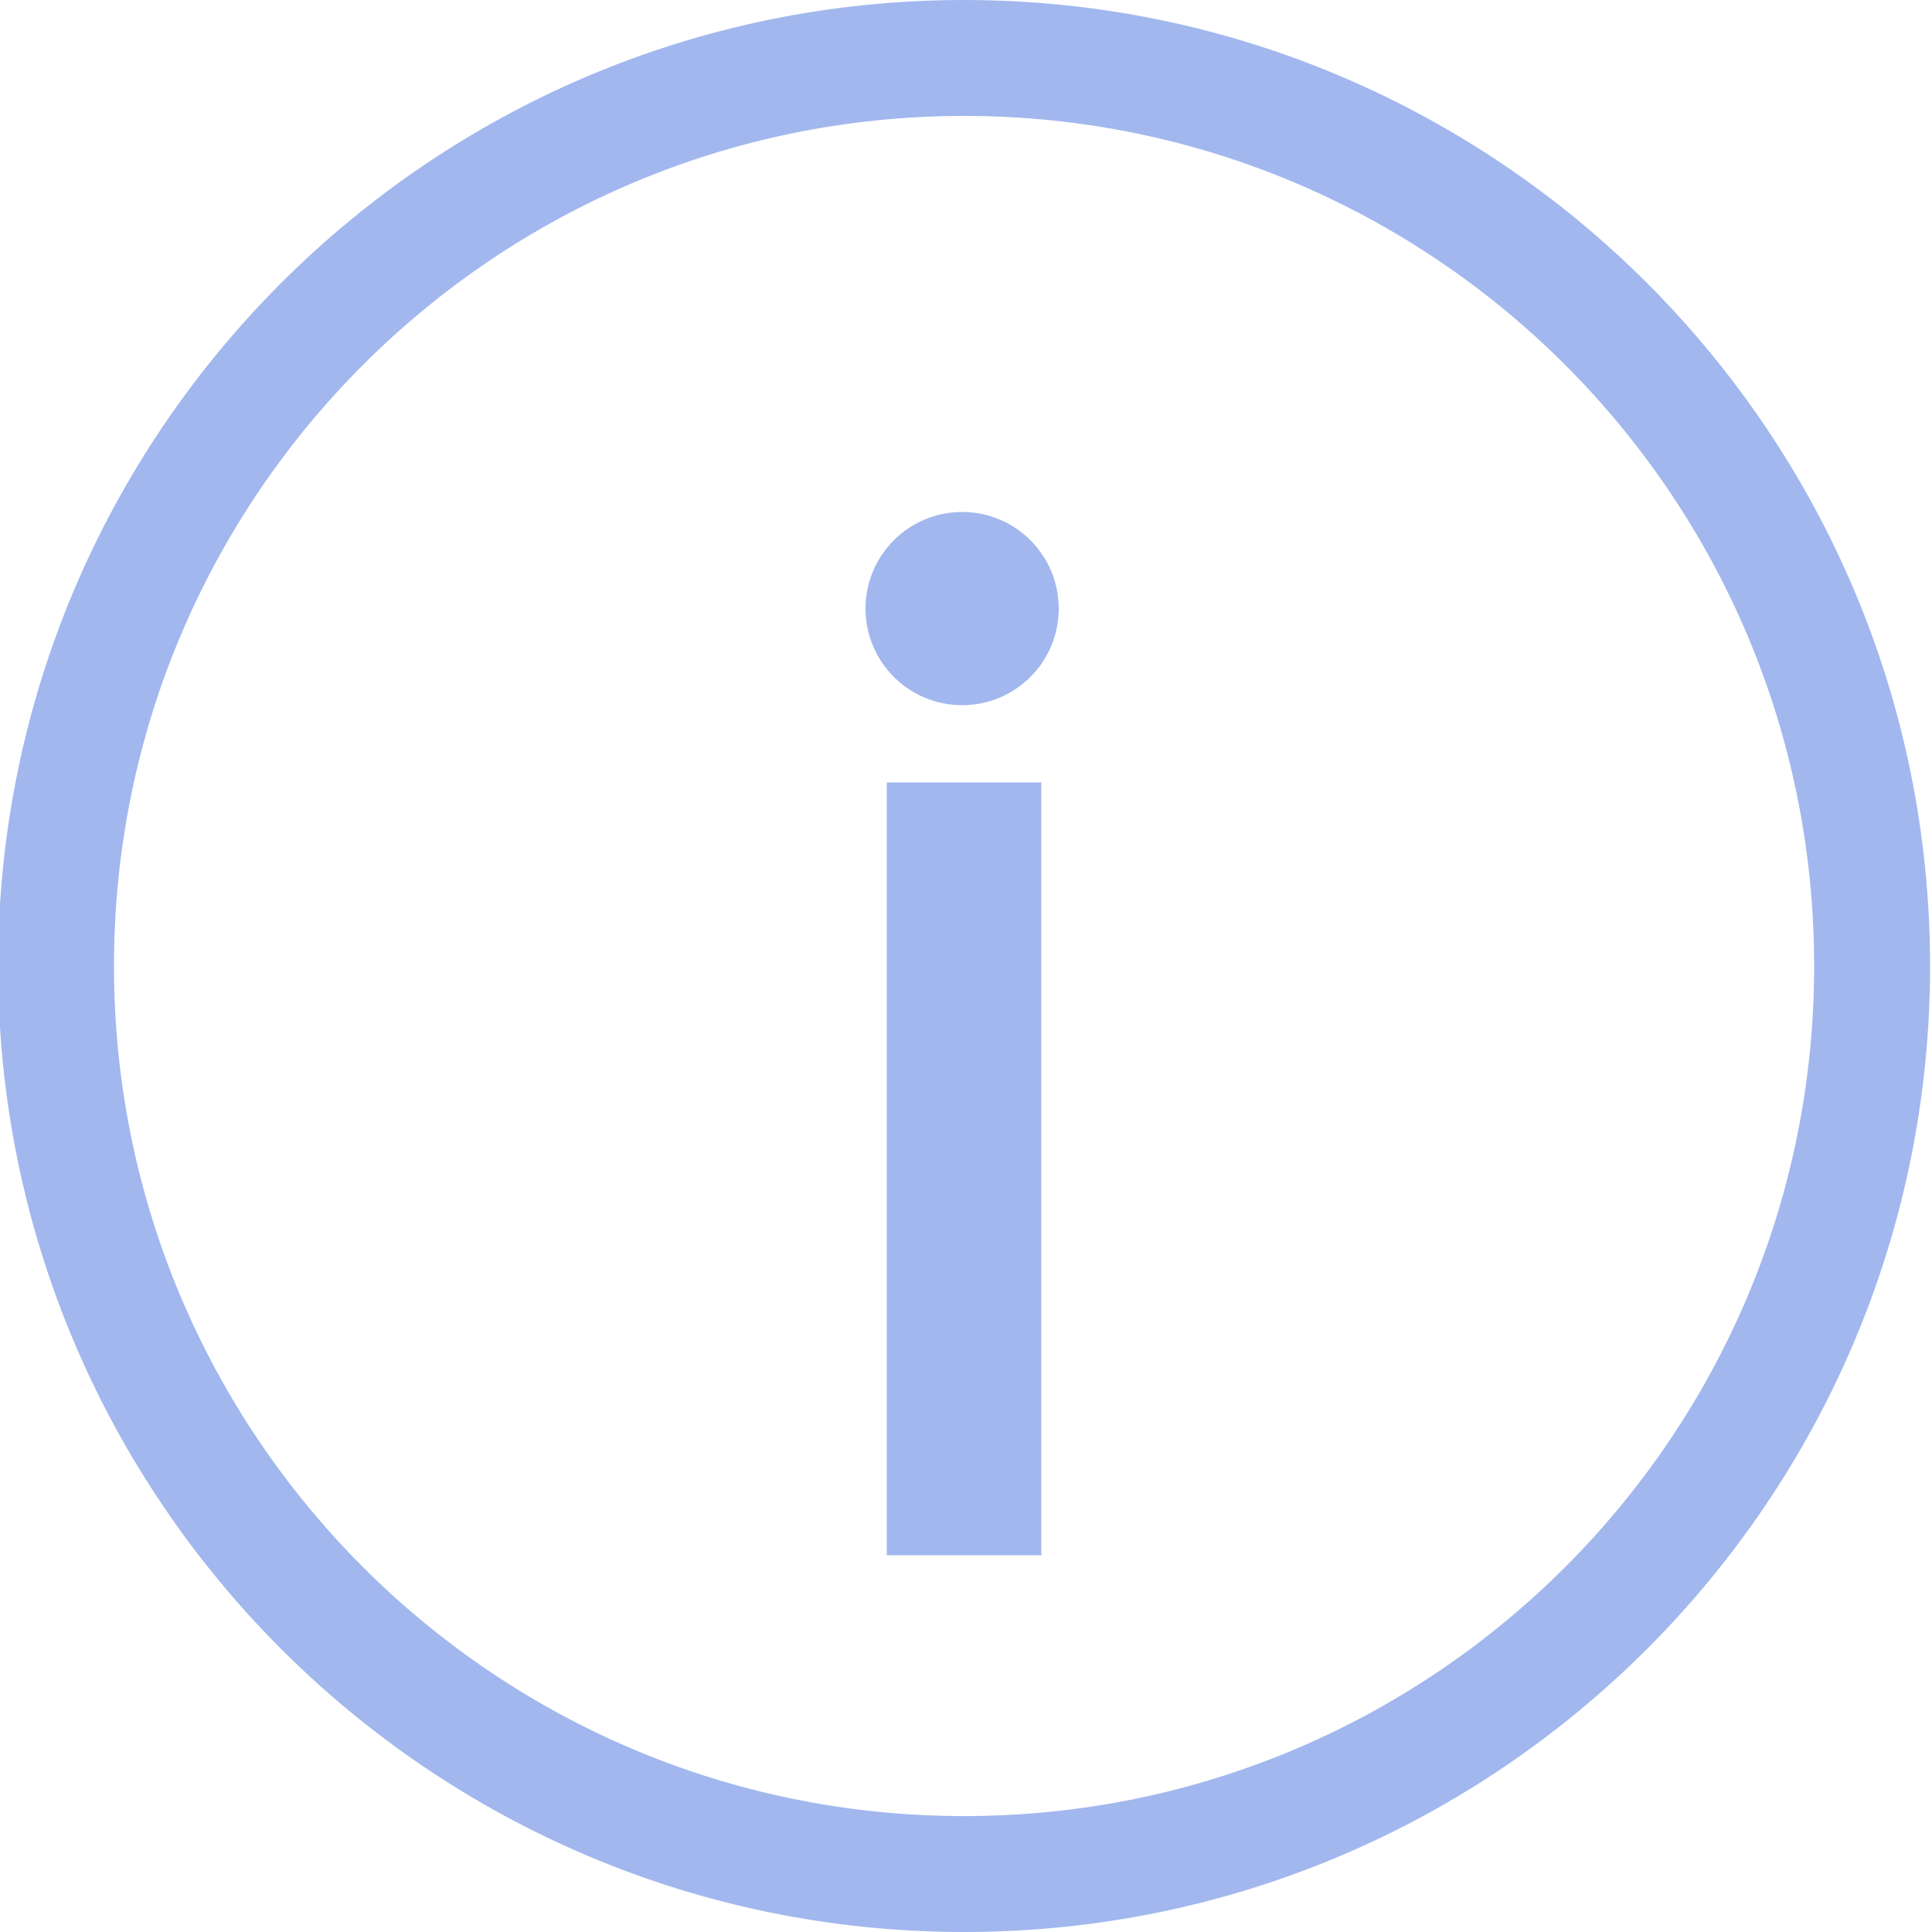 <?xml version="1.0" encoding="utf-8"?>
<!-- Generator: Adobe Illustrator 25.0.0, SVG Export Plug-In . SVG Version: 6.00 Build 0)  -->
<svg version="1.1" id="图层_1" xmlns="http://www.w3.org/2000/svg" xmlns:xlink="http://www.w3.org/1999/xlink" x="0px" y="0px"
	 viewBox="0 0 100 100" style="enable-background:new 0 0 100 100;" xml:space="preserve">
<style type="text/css">
	.st0{fill:#A1B7EE;}
</style>
<g>
	<g>
		<path class="st0" d="M49.9,6c24.3,0,44,19.7,44,44s-19.7,44-44,44s-44-19.7-44-44S25.6,6,49.9,6 M49.9,0c-27.6,0-50,22.4-50,50
			c0,27.6,22.4,50,50,50c27.6,0,50-22.4,50-50C99.9,22.4,77.5,0,49.9,0L49.9,0z"/>
	</g>
	<circle class="st0" cx="49.8" cy="31.5" r="5"/>
	<rect x="45.9" y="40.5" class="st0" width="8" height="40"/>
</g>
</svg>
